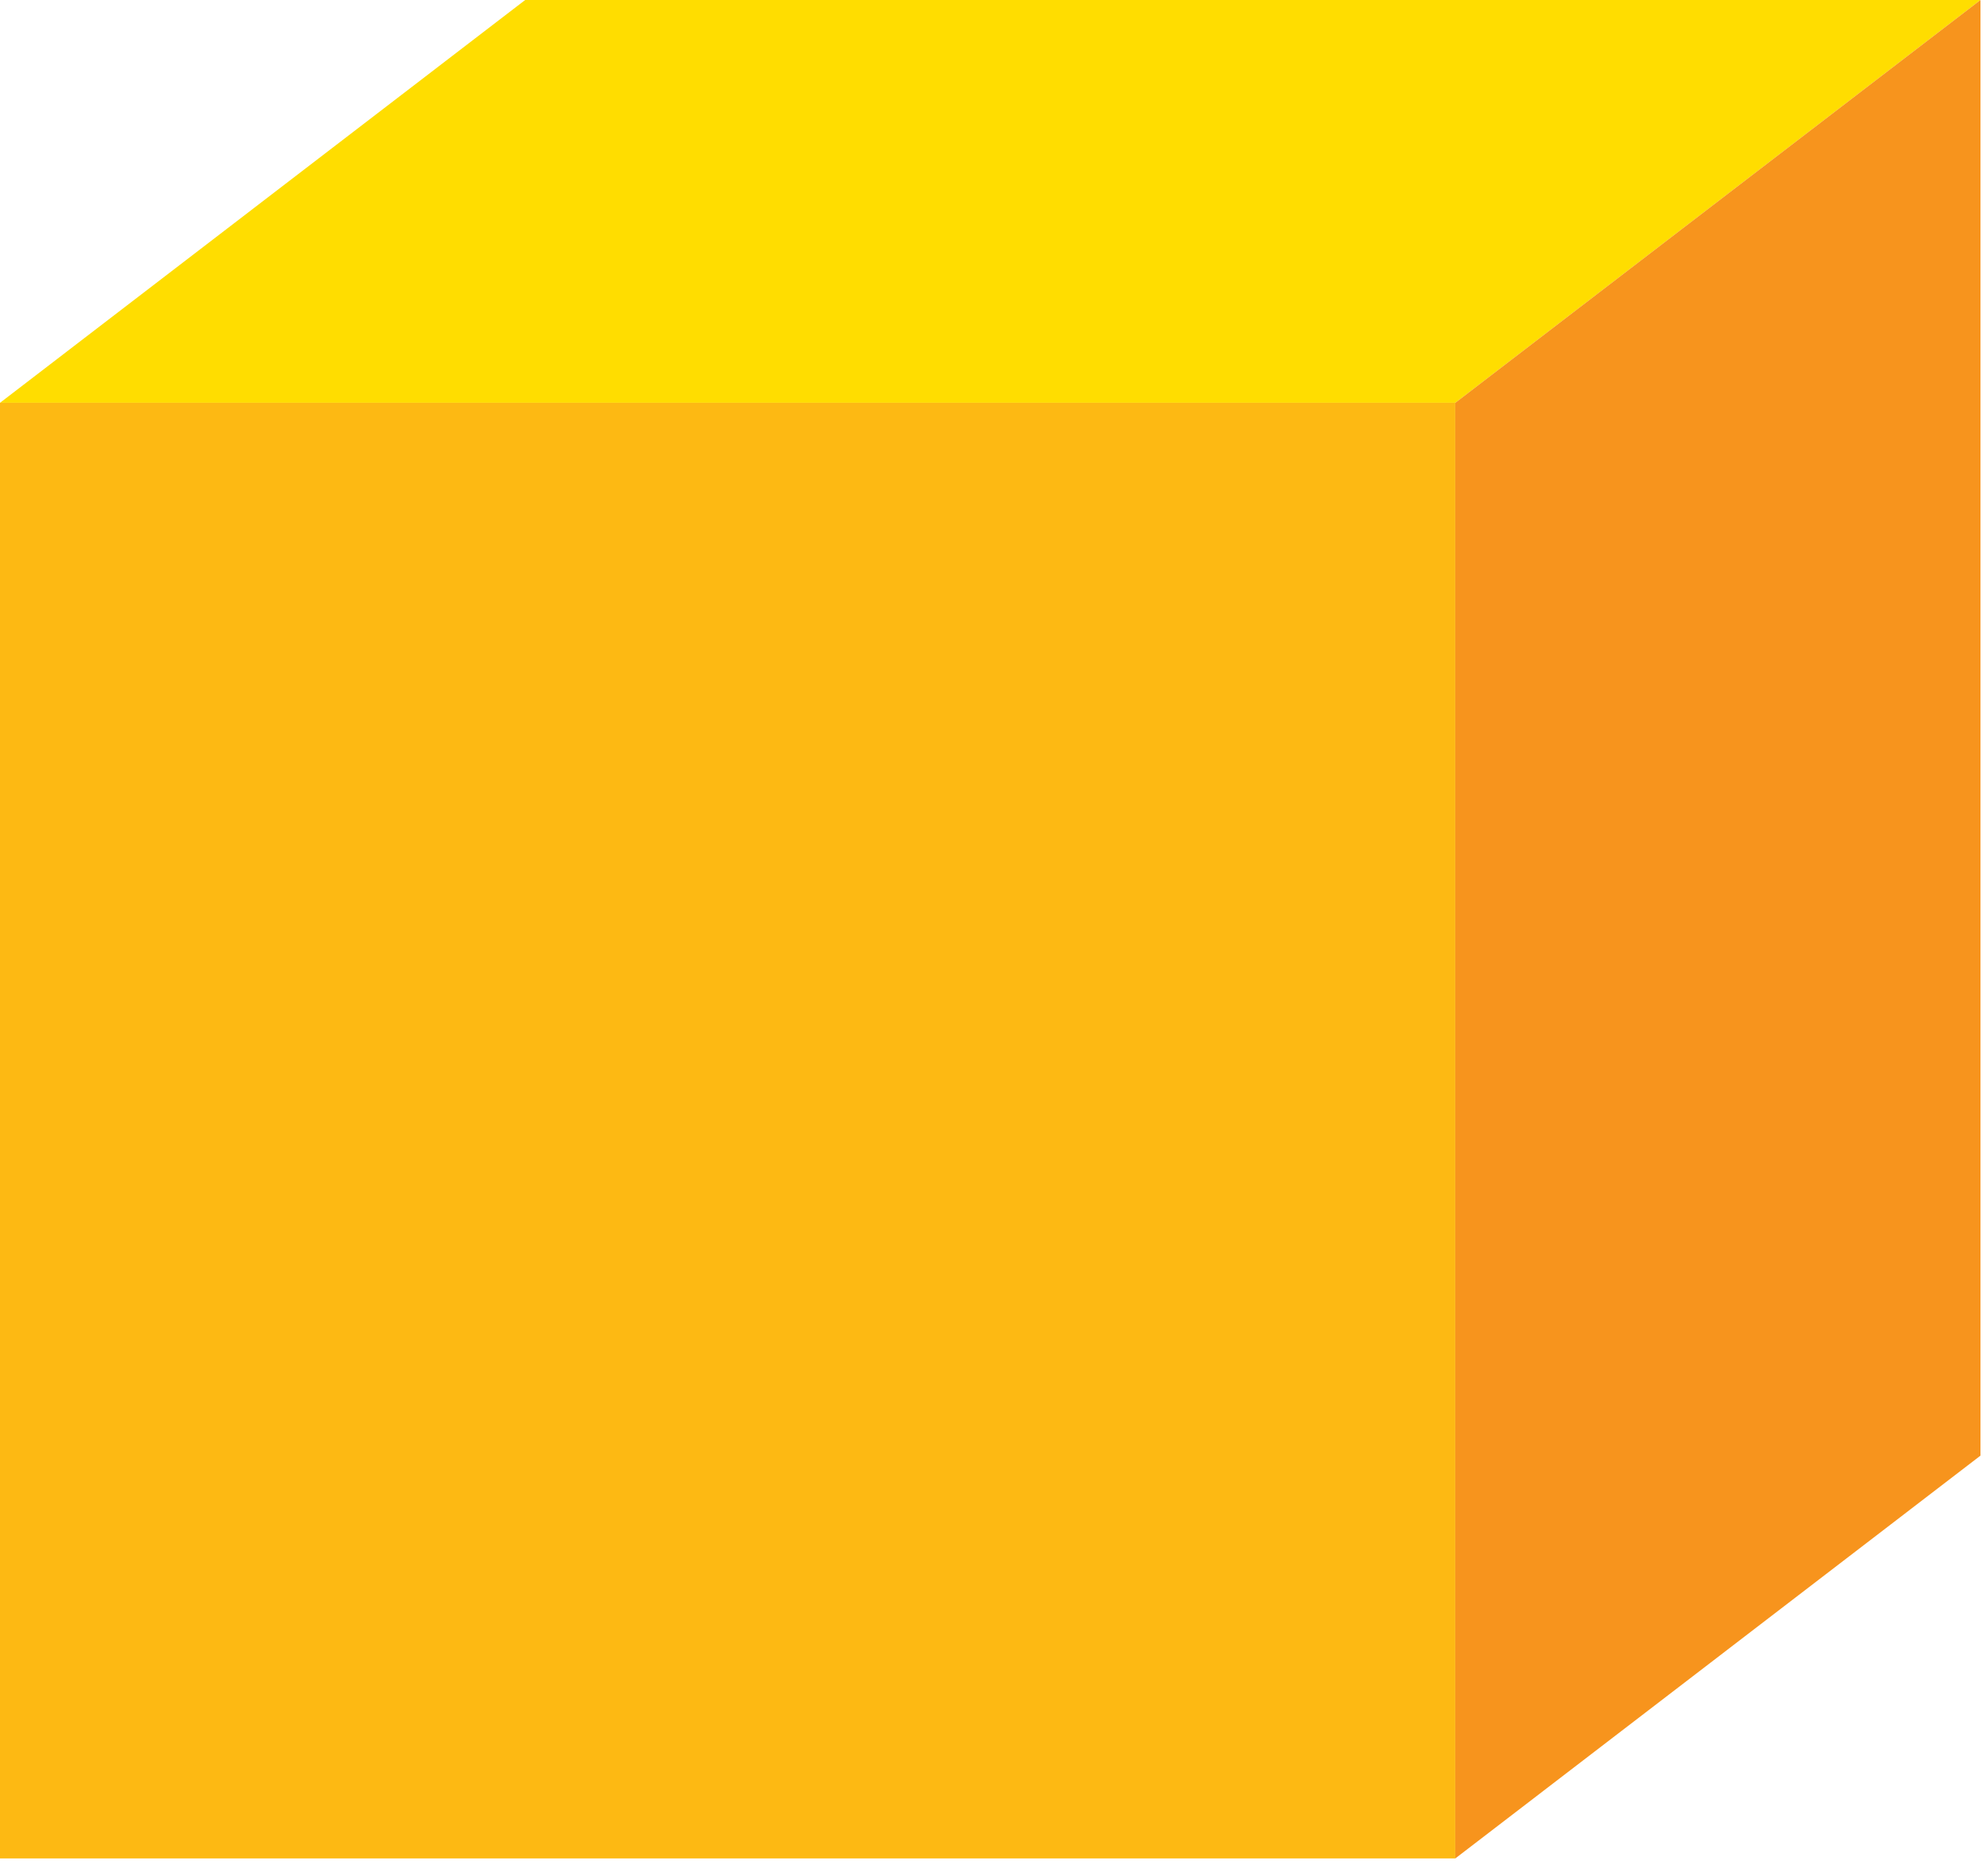 <svg width="18" height="17" viewBox="0 0 18 17" fill="none" xmlns="http://www.w3.org/2000/svg">
<g clip-path="url(#clip0)">
<path d="M4.76 0L0 3.65H13.19L17.95 0H4.76Z" fill="#FFDD00"/>
<path d="M13.19 3.65H0V16.84H13.19V3.65Z" fill="#FDB913"/>
<path d="M17.95 0L13.19 3.65V16.84L17.95 13.19V0Z" fill="#F7941D"/>
</g>
<defs>
<clipPath id="clip0">
<rect width="17.95" height="16.84" fill="white"/>
</clipPath>
</defs>
</svg>
